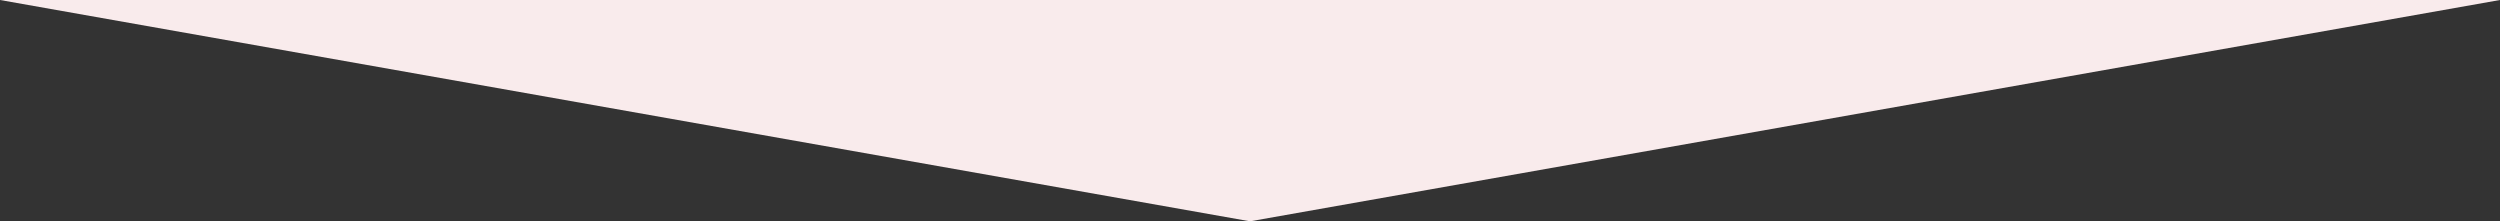 <svg xmlns="http://www.w3.org/2000/svg" width="1220" height="108" viewBox="0 0 1220 108">
  <rect x="0" y="0" width="1220" height="108" fill="#333333" stroke="none"/>
  <path id="多角形_4" data-name="多角形 4" d="M610,0l610,108H0Z" transform="translate(1220 108) rotate(180)" fill="#f9ebec"/>
</svg>
